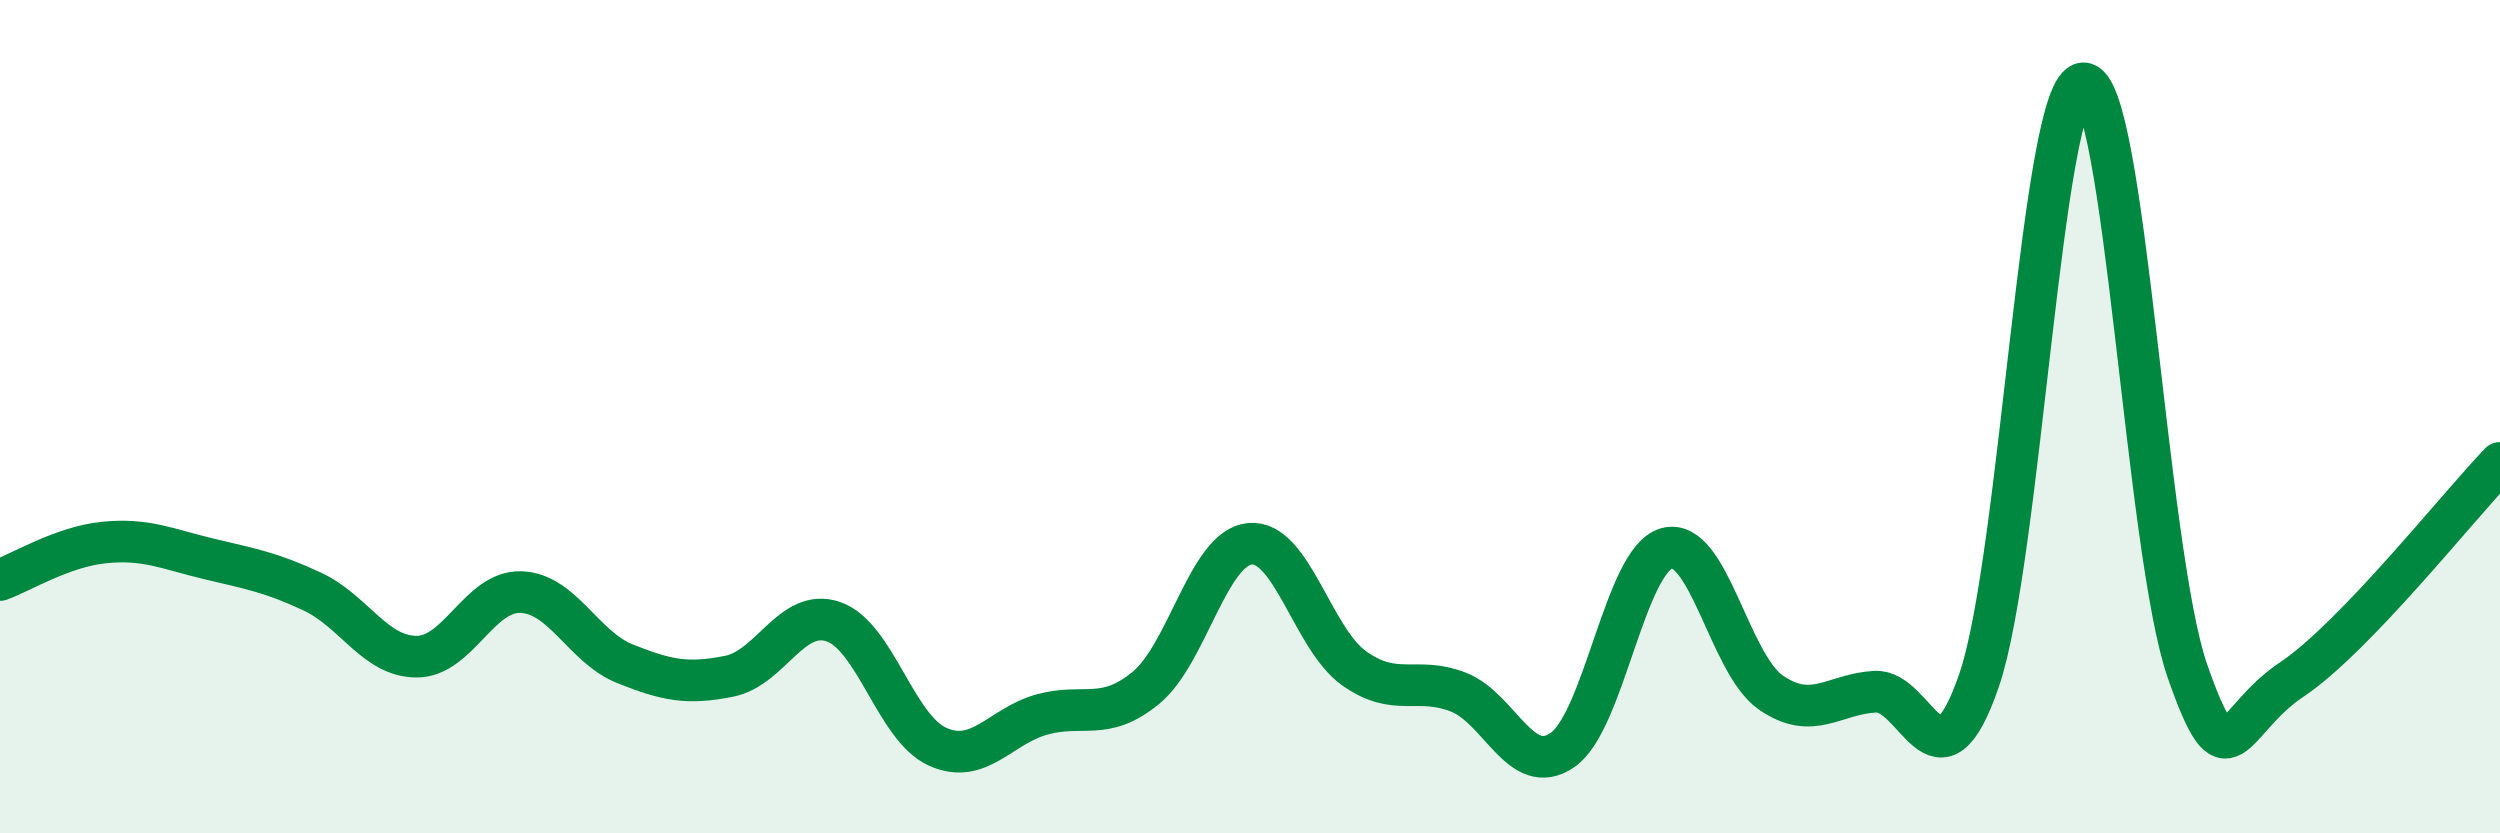 
    <svg width="60" height="20" viewBox="0 0 60 20" xmlns="http://www.w3.org/2000/svg">
      <path
        d="M 0,13.92 C 0.5,13.74 1.5,13.12 2.5,13.02 C 3.5,12.92 4,13.17 5,13.41 C 6,13.65 6.5,13.73 7.5,14.2 C 8.5,14.67 9,15.76 10,15.76 C 11,15.76 11.5,14.18 12.5,14.21 C 13.5,14.24 14,15.53 15,15.93 C 16,16.33 16.5,16.43 17.5,16.23 C 18.5,16.03 19,14.58 20,14.92 C 21,15.26 21.5,17.47 22.5,17.92 C 23.5,18.37 24,17.43 25,17.15 C 26,16.87 26.5,17.33 27.5,16.51 C 28.5,15.69 29,13.14 30,13.05 C 31,12.96 31.5,15.33 32.5,16.04 C 33.5,16.75 34,16.22 35,16.61 C 36,17 36.5,18.69 37.5,18 C 38.5,17.31 39,13.44 40,13.16 C 41,12.88 41.5,15.93 42.5,16.62 C 43.5,17.31 44,16.66 45,16.6 C 46,16.54 46.5,19.24 47.5,16.32 C 48.5,13.4 49,2.04 50,2 C 51,1.96 51.5,13.25 52.5,16.11 C 53.5,18.97 53.5,17.31 55,16.31 C 56.5,15.31 59,12.15 60,11.11L60 20L0 20Z"
        fill="#008740"
        opacity="0.1"
        stroke-linecap="round"
        stroke-linejoin="round"
      />
      <path
        d="M 0,13.92 C 0.5,13.74 1.5,13.12 2.5,13.02 C 3.5,12.92 4,13.17 5,13.41 C 6,13.65 6.5,13.73 7.5,14.2 C 8.5,14.67 9,15.76 10,15.76 C 11,15.76 11.5,14.18 12.5,14.21 C 13.5,14.24 14,15.53 15,15.93 C 16,16.33 16.5,16.43 17.5,16.23 C 18.5,16.03 19,14.58 20,14.92 C 21,15.26 21.5,17.47 22.5,17.92 C 23.5,18.37 24,17.43 25,17.15 C 26,16.87 26.5,17.33 27.5,16.51 C 28.5,15.69 29,13.14 30,13.05 C 31,12.96 31.5,15.33 32.5,16.04 C 33.5,16.75 34,16.22 35,16.61 C 36,17 36.5,18.69 37.5,18 C 38.5,17.31 39,13.44 40,13.16 C 41,12.88 41.5,15.93 42.5,16.62 C 43.5,17.31 44,16.66 45,16.6 C 46,16.54 46.5,19.24 47.5,16.32 C 48.5,13.4 49,2.04 50,2 C 51,1.96 51.5,13.25 52.5,16.11 C 53.5,18.97 53.5,17.31 55,16.31 C 56.5,15.31 59,12.15 60,11.11"
        stroke="#008740"
        stroke-width="1"
        fill="none"
        stroke-linecap="round"
        stroke-linejoin="round"
      />
    </svg>
  
